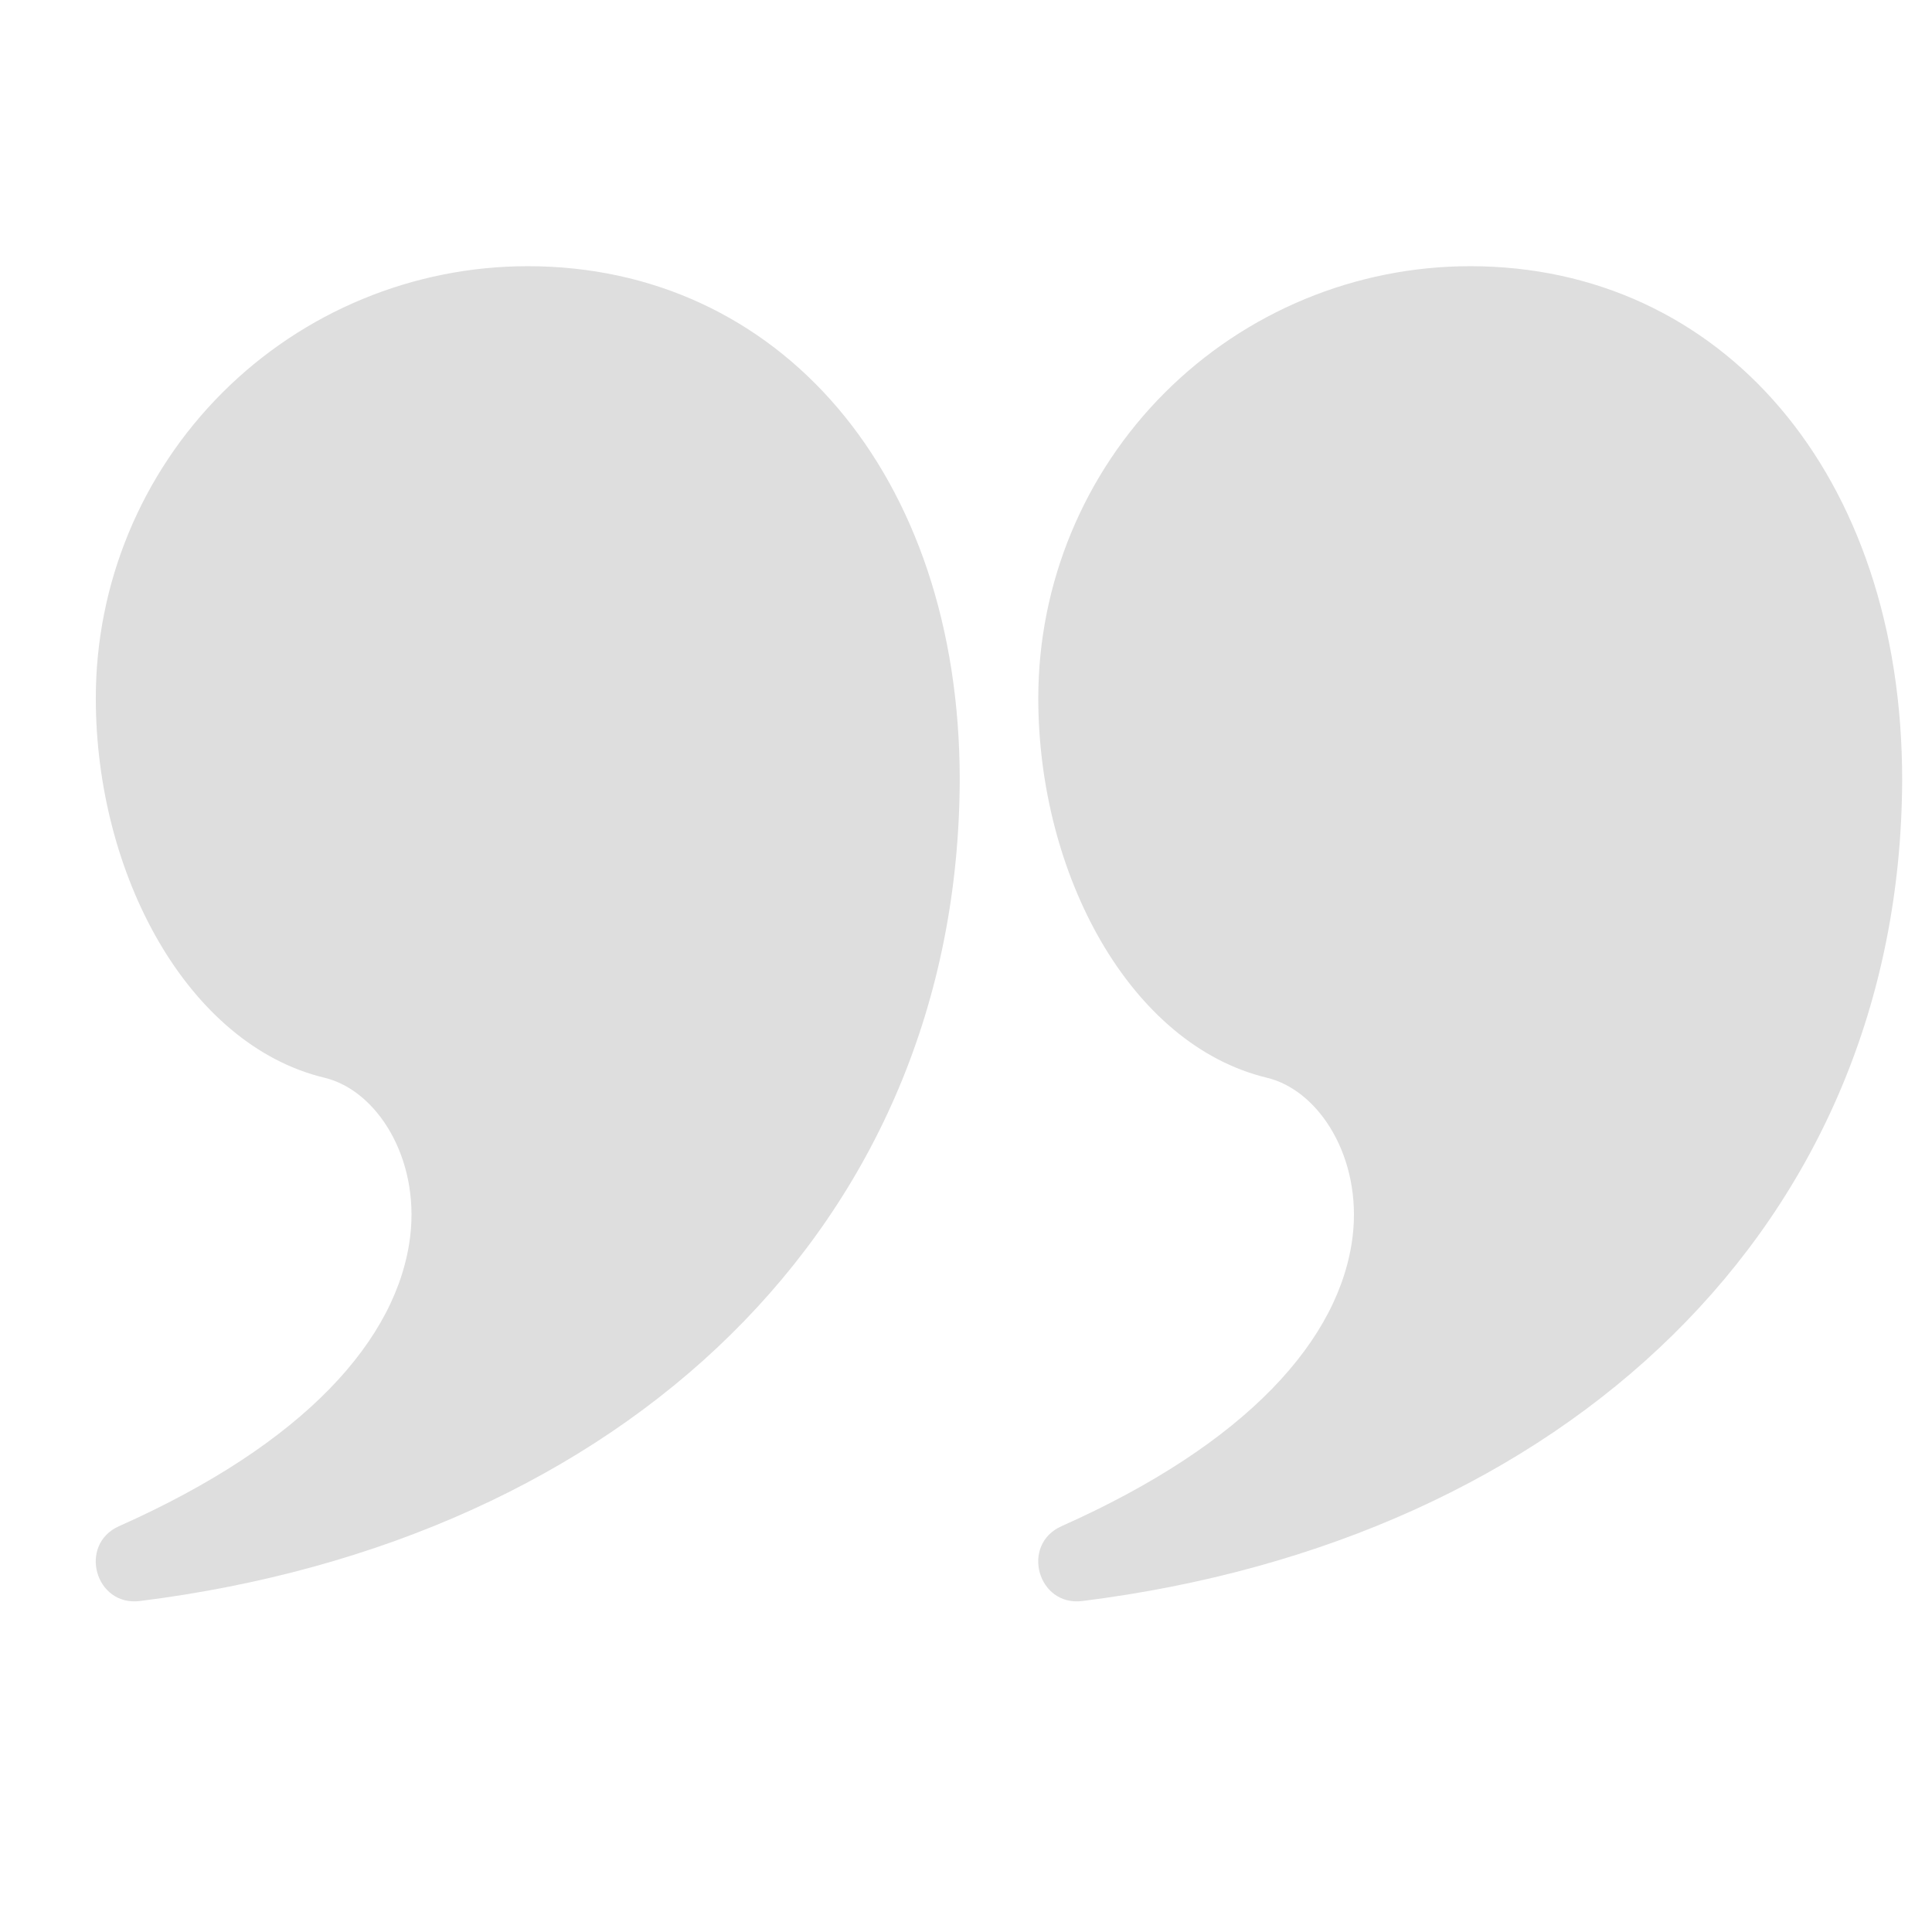 <svg xmlns="http://www.w3.org/2000/svg" width="41" height="41" viewBox="0 0 41 41" fill="none"><g clip-path="url(#clip0_484_2520)"><path d="M11.2 5.649C16.523 5.649 20.367 10.044 20.367 16.552C20.334 26.007 13.225 32.692 2.97 33.976C2.02 34.096 1.653 32.776 2.528 32.387C6.462 30.637 8.45 28.417 8.707 26.221C8.898 24.579 8.007 23.141 6.885 22.871C3.98 22.172 2.033 18.554 2.033 14.816C2.033 12.384 2.999 10.053 4.718 8.334C6.437 6.615 8.769 5.649 11.2 5.649ZM31.2 5.649C36.523 5.649 40.367 10.044 40.367 16.552C40.334 26.007 33.225 32.692 22.97 33.976C22.02 34.096 21.654 32.776 22.529 32.387C26.462 30.637 28.45 28.417 28.707 26.221C28.898 24.579 28.007 23.141 26.885 22.871C23.98 22.172 22.034 18.554 22.034 14.816C22.034 12.384 22.999 10.053 24.718 8.334C26.437 6.615 28.769 5.649 31.2 5.649Z" fill="#DEDEDE"></path></g><defs><clipPath id="clip0_484_2520"><rect width="40" height="40" fill="white" transform="translate(0.367 0.649)"></rect></clipPath></defs></svg>
